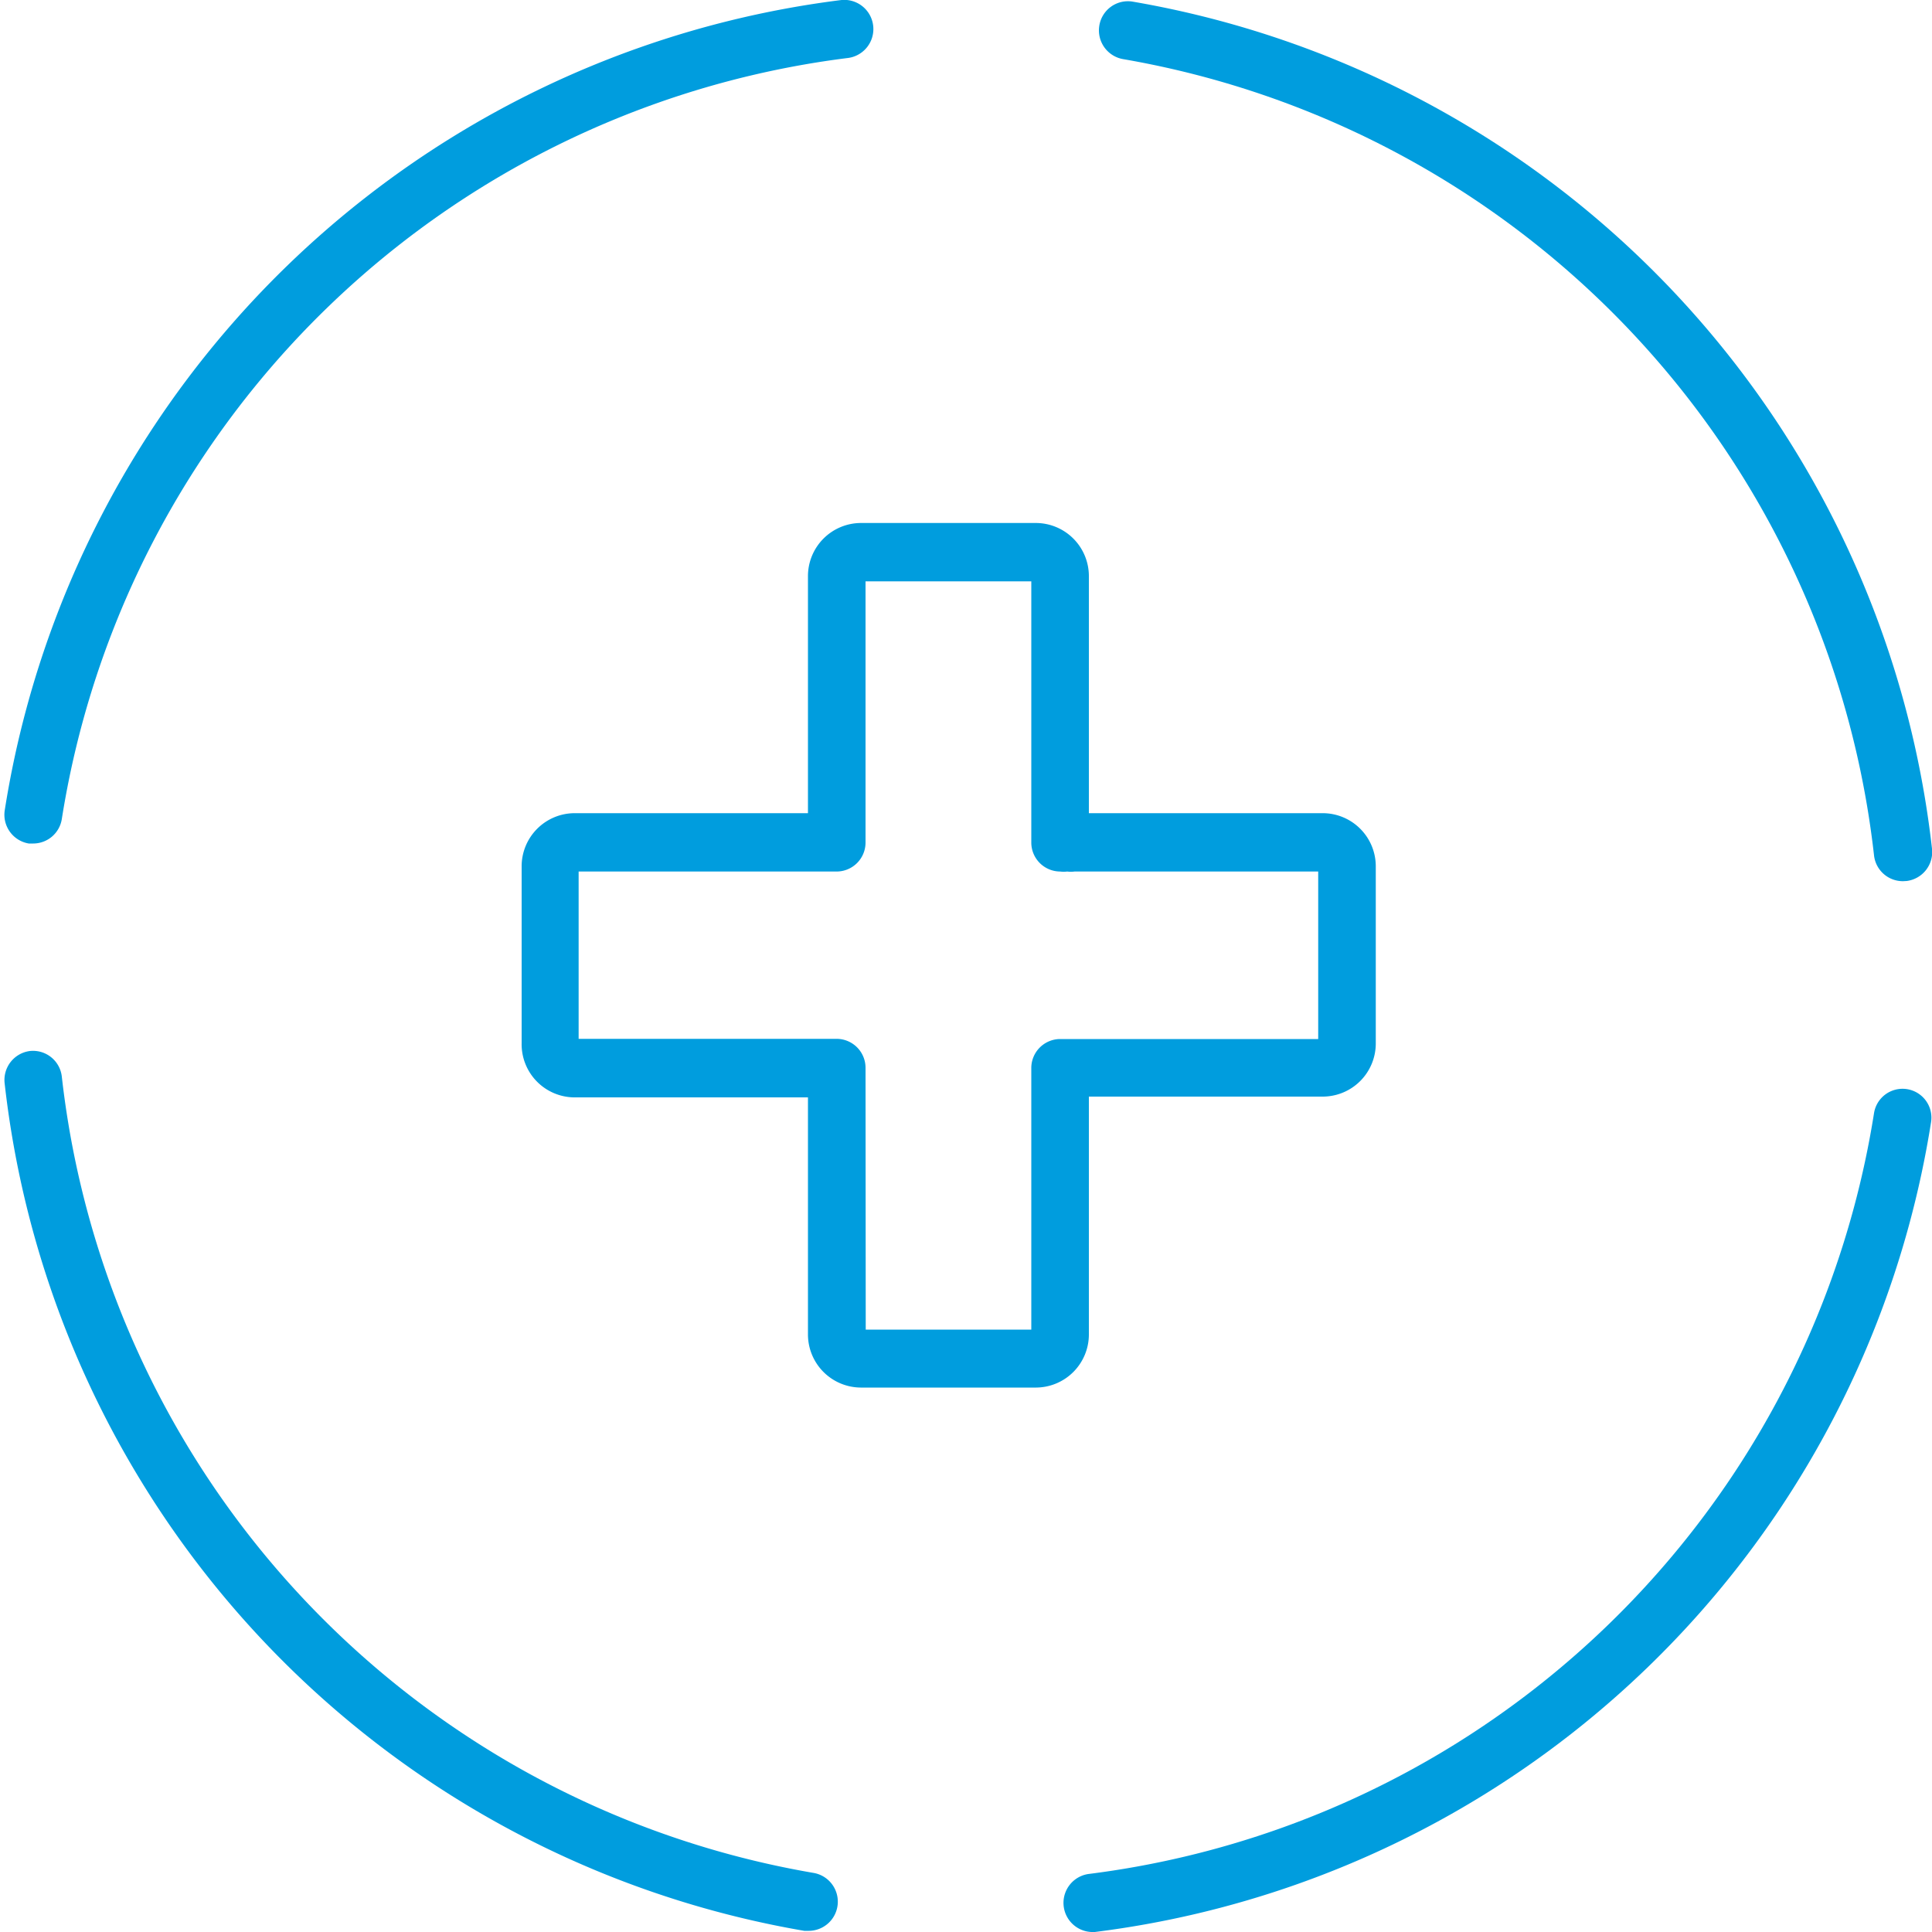 <svg id="Warstwa_1" data-name="Warstwa 1" xmlns="http://www.w3.org/2000/svg" viewBox="0 0 100 100"><defs><style>.cls-1{fill:#009dde;}</style></defs><title>24_14</title><path class="cls-1" d="M53.63,71.82H44.55a2.75,2.75,0,0,1-2.73-2.76V56.8H29.69A2.75,2.75,0,0,1,27,54V44.85a2.75,2.75,0,0,1,2.73-2.76H41.82V29.83a2.75,2.75,0,0,1,2.73-2.76h9.08a2.75,2.75,0,0,1,2.73,2.76V42.09H68.48a2.75,2.75,0,0,1,2.73,2.76V54a2.75,2.75,0,0,1-2.73,2.76H56.36V69.05A2.75,2.75,0,0,1,53.63,71.82Zm-8.82-3h8.57V55.29a1.5,1.5,0,0,1,1.49-1.51H68.23V45.11H55.62a1.49,1.49,0,0,1-.38,0,1.47,1.47,0,0,1-.37,0,1.5,1.5,0,0,1-1.49-1.51V30.09H44.8V43.6a1.5,1.5,0,0,1-1.49,1.51H29.95v8.66H43.31a1.5,1.5,0,0,1,1.49,1.51Z"/><path class="cls-1" d="M1.73,43.66l-.24,0A1.51,1.51,0,0,1,.25,41.91,50.12,50.12,0,0,1,43.56,0a1.51,1.51,0,0,1,.34,3A47.11,47.11,0,0,0,3.2,42.39,1.5,1.5,0,0,1,1.73,43.66Z"/><path class="cls-1" d="M98.51,45.61A1.5,1.5,0,0,1,97,44.28,47.18,47.18,0,0,0,58.13,3.06a1.51,1.51,0,0,1-1.23-1.73A1.5,1.5,0,0,1,58.6.08,50.19,50.19,0,0,1,100,43.93a1.51,1.51,0,0,1-1.31,1.67Z"/><path class="cls-1" d="M56.49,100a1.51,1.51,0,0,1-.17-3A47.11,47.11,0,0,0,97,57.61a1.49,1.49,0,1,1,2.95.48A50.12,50.12,0,0,1,56.67,100Z"/><path class="cls-1" d="M41.87,99.94l-.24,0A50.19,50.19,0,0,1,.24,56.07a1.51,1.51,0,0,1,1.31-1.67,1.5,1.5,0,0,1,1.65,1.33A47.18,47.18,0,0,0,42.1,96.94a1.51,1.51,0,0,1-.24,3Z"/></svg>